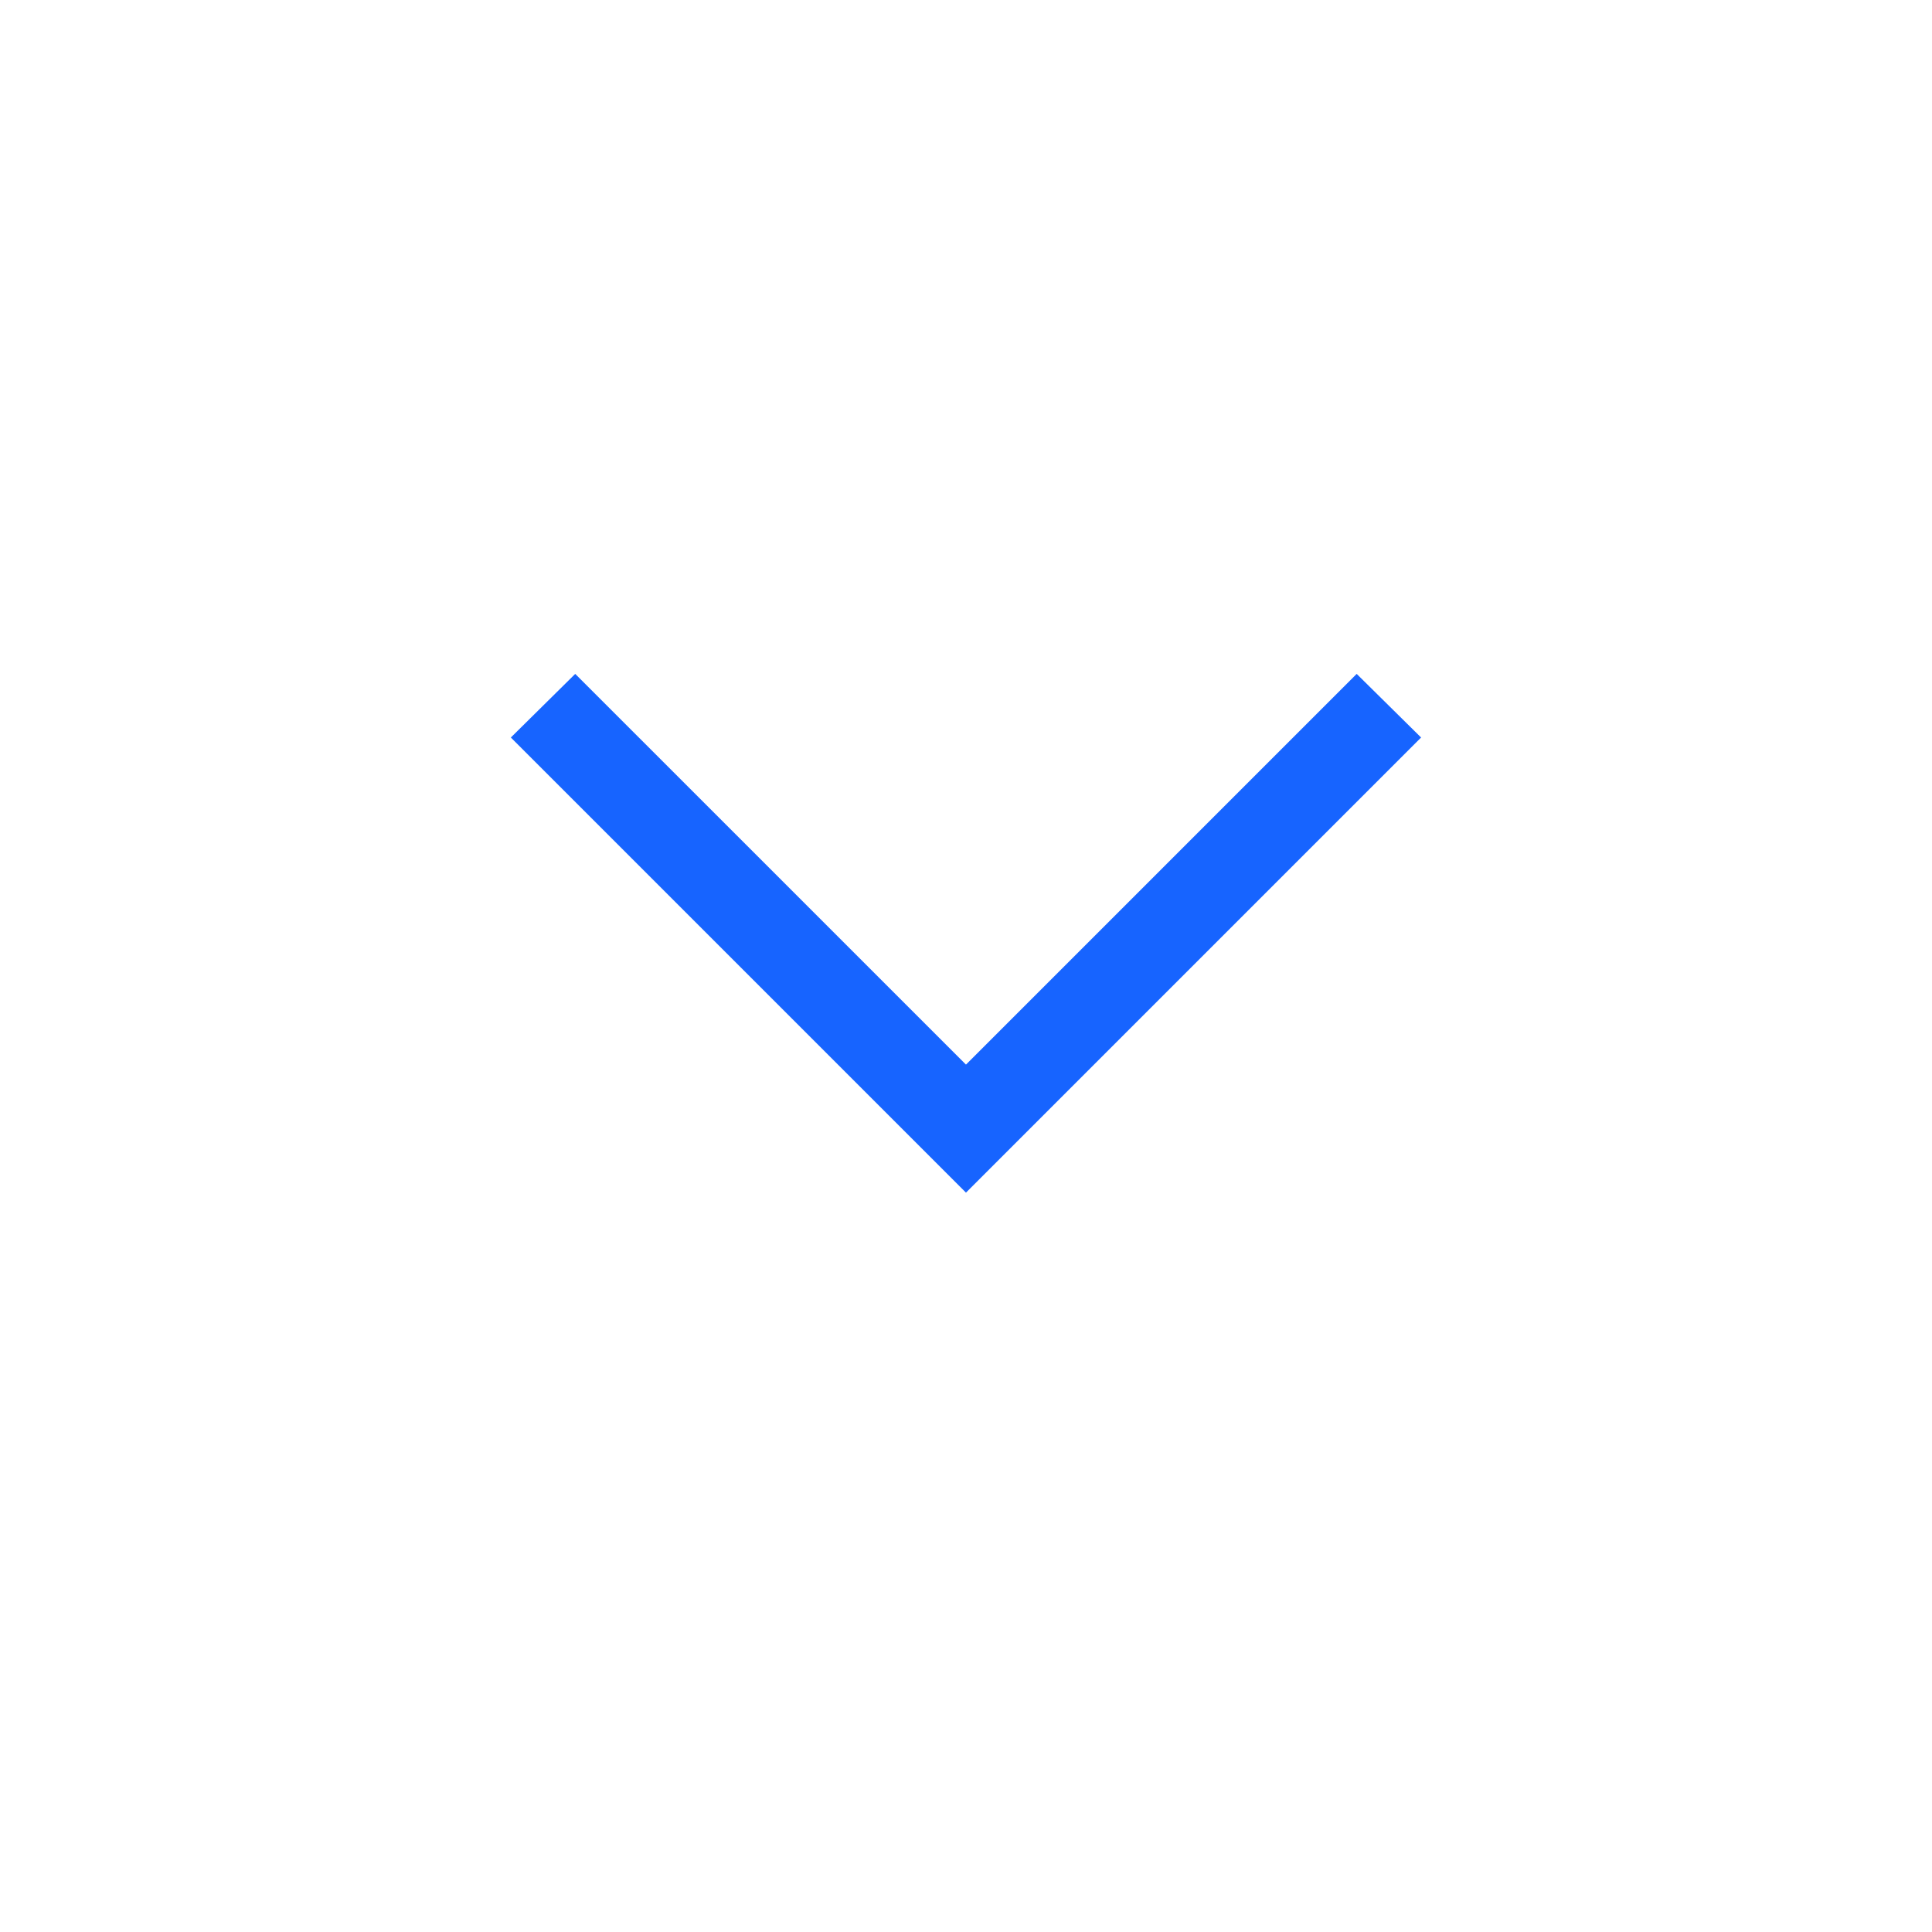 <svg width="56" height="56" viewBox="0 0 56 56" fill="none" xmlns="http://www.w3.org/2000/svg">
<mask id="mask0_197_756" style="mask-type:alpha" maskUnits="userSpaceOnUse" x="0" y="0" width="56" height="56">
<rect width="56" height="56" fill="#D9D9D9"/>
</mask>
<g mask="url(#mask0_197_756)">
<path d="M27.999 34.569L14.807 21.377L16.673 19.533L27.999 30.858L39.324 19.533L41.191 21.377L27.999 34.569Z" fill="#1764FF"/>
</g>
</svg>
